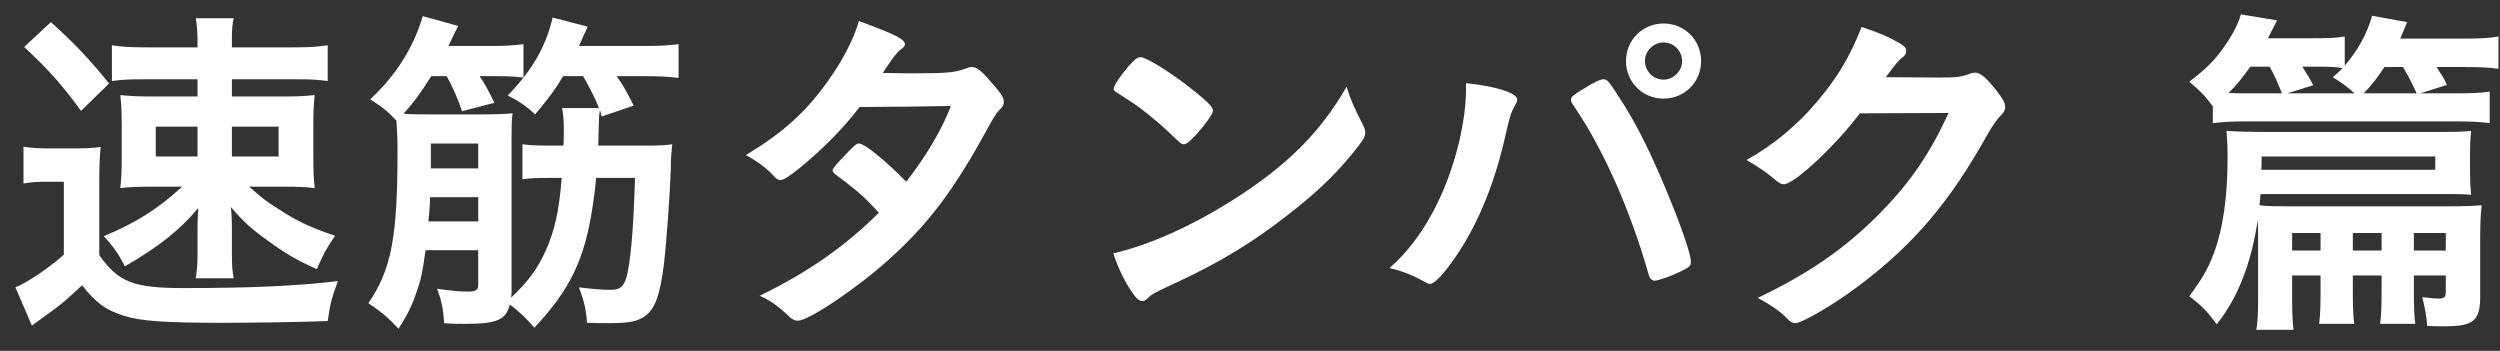 <svg width="114" height="16" viewBox="0 0 114 16" fill="none" xmlns="http://www.w3.org/2000/svg">
<rect x="0" y="0" width="114" height="16" fill="#333333" stroke="none"/>
<path d="M105.817 12.56H104.521V13.6C104.521 14.256 104.537 14.624 104.585 15.04H102.889C102.953 14.656 102.969 14.304 102.969 13.584V10.896C102.969 10.528 102.969 10.32 102.953 10.032C102.665 12 102.025 13.632 101.081 14.784C100.601 14.144 100.457 14 99.832 13.504C100.425 12.704 100.681 12.272 100.969 11.504C101.369 10.416 101.577 8.96 101.577 7.216C101.577 6.64 101.561 6.368 101.529 5.968C101.993 6 102.473 6.016 103.081 6.016H111.385C112.121 6.016 112.409 6 112.681 5.968C112.649 6.288 112.633 6.576 112.633 6.96V7.84C112.633 8.272 112.649 8.56 112.681 8.88C112.233 8.848 112.041 8.848 111.401 8.848H103.081C103.065 9.056 103.049 9.232 103.033 9.36C103.449 9.408 103.705 9.408 104.345 9.408H111.641C112.457 9.408 112.713 9.392 113.161 9.36C113.113 9.872 113.097 10.176 113.097 10.864V13.52C113.097 14.624 112.793 14.88 111.465 14.88C111.305 14.88 111.129 14.88 110.681 14.864C110.649 14.416 110.585 14.08 110.457 13.552C110.777 13.584 111.065 13.616 111.209 13.616C111.465 13.616 111.529 13.552 111.529 13.264V12.56H110.073V13.296C110.073 14.032 110.089 14.416 110.137 14.768H108.537C108.585 14.336 108.601 14 108.601 13.296V12.56H107.289V13.296C107.289 14.016 107.305 14.384 107.353 14.768H105.753C105.801 14.368 105.817 14.016 105.817 13.296V12.56ZM105.817 11.424V10.624H104.521V11.424H105.817ZM107.289 11.424H108.601V10.624H107.289V11.424ZM110.073 11.424H111.529V10.624H110.073V11.424ZM111.049 7.136H103.129C103.129 7.184 103.129 7.2 103.129 7.232C103.129 7.232 103.129 7.264 103.129 7.296C103.129 7.36 103.129 7.36 103.129 7.472C103.129 7.52 103.129 7.616 103.113 7.744H111.049V7.136ZM110.361 4.256H111.977C112.681 4.256 113.145 4.24 113.529 4.176V5.616C113.017 5.552 112.729 5.536 111.961 5.536H102.473C101.769 5.536 101.433 5.552 100.905 5.616V4.848C100.505 4.32 100.345 4.16 99.832 3.728C100.617 3.12 100.953 2.784 101.369 2.208C101.769 1.648 102.041 1.152 102.185 0.656L103.833 0.928C103.673 1.248 103.673 1.248 103.417 1.744H105.417C106.185 1.744 106.585 1.728 106.921 1.664V2.992C107.529 2.288 107.945 1.52 108.169 0.72L109.769 1.008C109.609 1.392 109.561 1.504 109.449 1.76H112.249C113.113 1.76 113.481 1.744 113.929 1.664V3.136C113.465 3.072 113.001 3.056 112.329 3.056H111.113C111.177 3.168 111.225 3.248 111.257 3.296C111.449 3.584 111.465 3.616 111.577 3.872L110.361 4.256ZM107.785 4.256H110.201C110.009 3.84 109.817 3.456 109.577 3.056H108.729C108.393 3.568 108.185 3.84 107.785 4.256ZM102.457 4.256H104.057C103.817 3.664 103.737 3.472 103.497 3.04H102.617C102.233 3.568 102.025 3.84 101.625 4.24C101.977 4.256 102.185 4.256 102.457 4.256ZM104.297 4.256H107.369C107.065 3.984 106.841 3.808 106.377 3.52C106.601 3.328 106.665 3.264 106.825 3.104C106.537 3.056 106.201 3.04 105.785 3.04H104.985C105.257 3.472 105.369 3.648 105.481 3.888L104.297 4.256Z" fill="white"/>
<path d="M88.857 5.152L84.809 5.168C83.705 6.64 81.817 8.4 81.353 8.4C81.209 8.4 81.145 8.368 80.825 8.096C80.585 7.888 80.169 7.6 79.641 7.296C80.777 6.672 81.945 5.728 82.825 4.672C83.769 3.568 84.329 2.64 84.889 1.232C85.673 1.488 86.089 1.664 86.617 1.968C86.841 2.096 86.921 2.176 86.921 2.32C86.921 2.448 86.873 2.528 86.729 2.64C86.569 2.752 86.409 2.96 85.993 3.52L88.377 3.536C89.241 3.536 89.401 3.52 89.881 3.344C89.945 3.328 89.993 3.312 90.057 3.312C90.313 3.312 90.585 3.552 91.049 4.144C91.353 4.544 91.433 4.688 91.433 4.864C91.433 5.04 91.385 5.12 91.161 5.344C91.033 5.488 90.825 5.792 90.665 6.064C88.937 9.184 87.273 11.152 84.729 13.056C83.625 13.888 82.169 14.736 81.865 14.736C81.737 14.736 81.625 14.672 81.481 14.512C81.209 14.224 80.777 13.92 80.153 13.584C82.489 12.464 84.121 11.344 85.721 9.728C86.857 8.576 87.657 7.488 88.361 6.16C88.505 5.888 88.601 5.68 88.857 5.152Z" fill="white"/>
<path d="M75.858 1.072C76.818 1.072 77.57 1.824 77.57 2.784C77.57 3.744 76.818 4.496 75.858 4.496C74.898 4.496 74.146 3.744 74.146 2.784C74.146 1.824 74.898 1.072 75.858 1.072ZM75.858 1.936C75.394 1.936 75.01 2.32 75.01 2.784C75.01 3.248 75.394 3.632 75.858 3.632C76.306 3.632 76.706 3.248 76.706 2.784C76.706 2.32 76.322 1.936 75.858 1.936ZM66.85 3.792C68.242 3.936 69.186 4.24 69.186 4.544C69.186 4.608 69.154 4.688 69.074 4.832C68.898 5.12 68.834 5.36 68.626 6.272C68.114 8.528 67.282 10.48 66.194 11.968C65.73 12.608 65.394 12.944 65.202 12.944C65.138 12.944 65.074 12.912 64.962 12.848C64.434 12.56 63.986 12.368 63.362 12.224C64.834 10.944 65.954 8.896 66.546 6.432C66.738 5.584 66.85 4.784 66.85 4.064C66.85 4.032 66.85 3.92 66.85 3.792ZM75.458 12.8C75.33 12.8 75.234 12.704 75.186 12.544C74.354 9.616 73.154 6.896 71.842 4.944C71.65 4.672 71.634 4.624 71.634 4.544C71.634 4.416 71.778 4.304 72.242 4.032C72.722 3.728 72.978 3.616 73.122 3.616C73.298 3.616 73.346 3.68 73.954 4.624C74.674 5.744 75.378 7.168 76.21 9.232C76.77 10.608 77.106 11.648 77.106 11.936C77.106 12.128 77.026 12.192 76.626 12.384C76.242 12.576 75.602 12.8 75.458 12.8Z" fill="white"/>
<path d="M61.407 3.952C61.583 4.544 61.727 4.864 62.143 5.68C62.223 5.84 62.255 5.952 62.255 6.048C62.255 6.208 62.191 6.32 61.983 6.608C61.103 7.76 60.159 8.688 58.735 9.792C57.135 11.04 55.775 11.872 53.855 12.784C52.623 13.36 52.559 13.392 52.367 13.568C52.239 13.696 52.175 13.728 52.079 13.728C51.935 13.728 51.807 13.6 51.567 13.248C51.247 12.768 50.943 12.112 50.767 11.552C52.383 11.184 54.319 10.32 56.191 9.136C58.655 7.584 60.207 6.048 61.407 3.952ZM50.783 4.048C50.783 3.904 51.087 3.456 51.487 2.992C51.759 2.688 51.871 2.608 52.015 2.608C52.319 2.624 53.519 3.392 54.511 4.192C55.119 4.688 55.311 4.896 55.311 5.056C55.311 5.168 55.023 5.6 54.639 6.032C54.287 6.432 54.111 6.576 53.983 6.576C53.871 6.576 53.871 6.576 53.215 5.952C52.799 5.552 51.967 4.88 51.551 4.624C50.991 4.256 50.991 4.256 50.879 4.192C50.815 4.144 50.783 4.096 50.783 4.048Z" fill="white"/>
<path d="M39.199 4.88C38.463 5.84 37.535 6.784 36.463 7.664C35.983 8.048 35.727 8.208 35.599 8.208C35.471 8.208 35.455 8.208 35.151 7.888C34.863 7.6 34.463 7.312 34.015 7.072C35.727 6.032 36.751 5.104 37.743 3.712C38.415 2.768 38.911 1.84 39.167 0.96C40.863 1.584 41.263 1.792 41.263 2.016C41.263 2.096 41.215 2.16 41.055 2.272C40.895 2.384 40.687 2.672 40.255 3.328C40.399 3.328 40.415 3.328 40.543 3.328C41.103 3.344 41.503 3.344 41.599 3.344C43.151 3.344 43.551 3.312 44.047 3.12C44.175 3.072 44.223 3.056 44.319 3.056C44.543 3.056 44.767 3.232 45.263 3.824C45.663 4.272 45.775 4.464 45.775 4.64C45.775 4.784 45.727 4.864 45.551 5.04C45.423 5.168 45.231 5.472 44.991 5.936C43.487 8.672 42.367 10.176 40.559 11.808C39.135 13.104 36.879 14.624 36.383 14.624C36.239 14.624 36.111 14.56 35.983 14.432C35.503 13.968 35.103 13.68 34.639 13.488C36.847 12.416 38.559 11.216 40.079 9.696C39.967 9.584 39.967 9.584 39.615 9.216C39.279 8.864 38.911 8.56 38.095 7.952C37.999 7.872 37.967 7.824 37.967 7.76C37.967 7.68 38.175 7.44 38.735 6.864C39.007 6.592 39.071 6.544 39.167 6.544C39.423 6.544 40.367 7.312 41.327 8.288C42.287 7.04 42.975 5.856 43.359 4.832C41.535 4.864 41.535 4.864 39.199 4.88Z" fill="white"/>
<path d="M28.959 8.112H27.183C27.183 8.24 27.071 9.136 27.023 9.424C26.655 11.84 25.999 13.2 24.367 14.944C24.063 14.576 23.647 14.176 23.247 13.888C23.071 14.592 22.655 14.768 21.199 14.768C20.863 14.768 20.655 14.768 20.255 14.736C20.207 14.08 20.143 13.744 19.935 13.168C20.623 13.264 20.927 13.296 21.359 13.296C21.695 13.296 21.807 13.216 21.807 13.008V11.408H19.407C19.247 12.528 19.199 12.736 18.991 13.328C18.783 13.952 18.591 14.32 18.175 14.992C17.727 14.512 17.439 14.256 16.799 13.824C17.839 12.304 18.127 10.832 18.127 6.944C18.127 6.272 18.111 6.032 18.079 5.504C17.711 5.104 17.439 4.88 16.879 4.528C18.031 3.472 18.863 2.16 19.279 0.736L20.895 1.184C20.863 1.232 20.703 1.552 20.447 2.096H22.383C23.039 2.096 23.279 2.08 23.871 2.016V3.536C23.423 3.488 23.151 3.472 22.591 3.472H21.871C22.159 3.904 22.287 4.16 22.543 4.688L21.071 5.072C20.831 4.4 20.687 4.048 20.367 3.472H19.663C19.231 4.176 18.831 4.72 18.399 5.184C18.751 5.216 19.039 5.216 19.615 5.216H21.919C22.639 5.216 23.007 5.2 23.375 5.168C23.327 5.488 23.327 5.76 23.327 6.432V13.36C23.327 13.456 23.311 13.488 23.311 13.568C24.079 12.848 24.511 12.256 24.879 11.44C25.295 10.512 25.487 9.68 25.615 8.112H25.007C24.463 8.112 24.143 8.128 23.823 8.176V6.576C24.127 6.624 24.479 6.64 25.007 6.64H25.695C25.711 6.192 25.711 6.192 25.711 5.888C25.711 5.456 25.679 5.2 25.631 4.928H27.311C27.183 4.576 26.975 4.16 26.591 3.472H25.679C25.343 4.048 25.023 4.48 24.399 5.216C24.031 4.864 23.663 4.608 23.151 4.352C24.255 3.232 24.911 2.096 25.199 0.8L26.799 1.216C26.703 1.424 26.703 1.424 26.591 1.664C26.511 1.856 26.495 1.888 26.399 2.096H29.263C30.095 2.096 30.399 2.08 30.943 2.016V3.552C30.415 3.488 30.031 3.472 29.263 3.472H28.127C28.159 3.52 28.159 3.52 28.191 3.584C28.415 3.872 28.639 4.304 28.895 4.816L27.439 5.312L27.359 5.024C27.311 5.28 27.311 5.28 27.279 6.64H29.423C30.047 6.64 30.399 6.624 30.655 6.576C30.607 7.056 30.591 7.168 30.591 7.68C30.543 8.928 30.399 10.992 30.271 12.08C30.095 13.44 29.887 14.032 29.455 14.384C29.103 14.656 28.703 14.736 27.759 14.736C27.391 14.736 27.215 14.736 26.767 14.72C26.735 14.16 26.639 13.728 26.399 13.104C27.087 13.184 27.439 13.216 27.855 13.216C28.335 13.216 28.511 13.024 28.639 12.32C28.799 11.488 28.895 10.112 28.959 8.112ZM21.807 8.992H19.615C19.599 9.424 19.583 9.664 19.535 10.096H21.807V8.992ZM21.807 7.68V6.544H19.647V7.68H21.807Z" fill="white"/>
<path d="M9.007 3.616H6.527C5.855 3.616 5.551 3.632 5.103 3.696V2.064C5.567 2.144 5.967 2.16 6.799 2.16H9.007V1.808C9.007 1.44 8.975 1.12 8.927 0.832H10.655C10.591 1.12 10.575 1.392 10.575 1.728V2.16H13.279C14.127 2.16 14.415 2.144 14.943 2.064V3.696C14.463 3.632 14.223 3.616 13.551 3.616H10.575V4.4H12.879C13.535 4.4 13.871 4.384 14.351 4.336C14.303 4.784 14.287 5.104 14.287 5.712V7.152C14.287 7.792 14.303 8.112 14.351 8.576C13.967 8.528 13.583 8.512 12.847 8.512H11.359C11.967 9.04 12.159 9.2 12.655 9.504C13.551 10.096 14.191 10.384 15.279 10.752C14.815 11.44 14.783 11.52 14.447 12.272C13.487 11.84 13.007 11.552 12.191 10.96C11.439 10.416 11.103 10.112 10.527 9.44C10.559 9.712 10.575 10.016 10.575 10.528V11.648C10.575 12.064 10.591 12.352 10.655 12.688H8.927C8.975 12.384 9.007 12.064 9.007 11.632V10.512C9.007 10.368 9.007 10.016 9.039 9.488C8.207 10.48 7.247 11.248 5.695 12.144C5.375 11.536 5.199 11.28 4.735 10.768C6.207 10.16 7.231 9.504 8.303 8.512H6.991C6.271 8.512 5.951 8.528 5.487 8.576C5.535 8.128 5.551 7.776 5.551 7.184V5.76C5.551 5.152 5.535 4.784 5.487 4.336C5.983 4.384 6.319 4.4 7.007 4.4H9.007V3.616ZM9.007 5.776H7.103V7.136H9.007V5.776ZM10.575 5.776V7.136H12.703V5.776H10.575ZM1.103 2.144L2.319 1.008C3.423 2 4.079 2.704 4.975 3.808L3.695 5.056C2.879 3.92 2.191 3.152 1.103 2.144ZM1.071 8.368V6.688C1.471 6.752 1.727 6.768 2.303 6.768H3.407C3.871 6.768 4.223 6.752 4.591 6.704C4.543 7.152 4.527 7.552 4.527 8.384V11.632C5.391 12.864 6.079 13.136 8.367 13.136C11.391 13.136 13.615 13.04 15.407 12.816C15.103 13.664 15.071 13.792 14.943 14.64C13.567 14.688 11.647 14.72 10.095 14.72C7.551 14.72 6.383 14.64 5.647 14.4C4.831 14.144 4.367 13.808 3.743 13.008C3.023 13.68 2.767 13.904 2.111 14.368C1.791 14.592 1.615 14.736 1.455 14.848L0.703 13.104C1.279 12.864 2.223 12.224 2.911 11.616V8.288H2.111C1.663 8.288 1.455 8.304 1.071 8.368Z" fill="white"/>
</svg>
